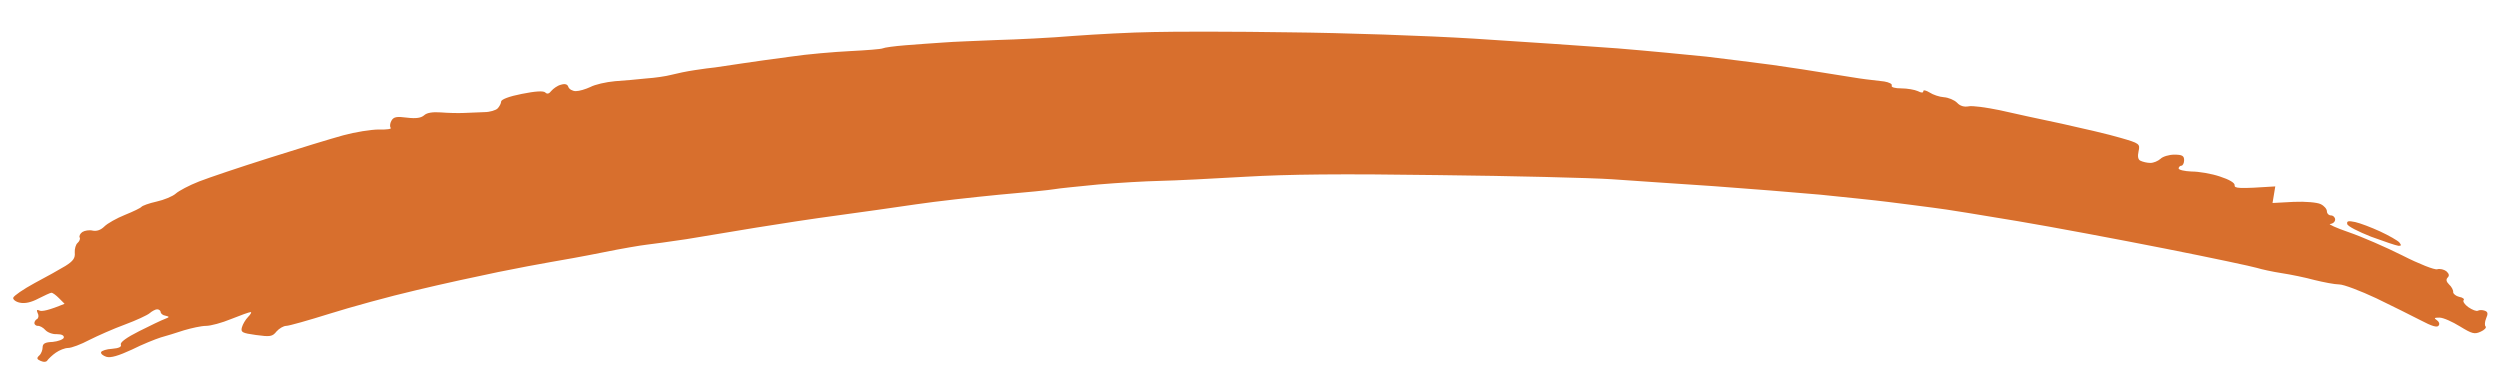 <svg width="71" height="11" viewBox="0 0 71 11" fill="none" xmlns="http://www.w3.org/2000/svg">
<path fill-rule="evenodd" clip-rule="evenodd" d="M36.61 0.918C38.13 0.933 40.501 1.012 41.873 1.098C43.245 1.184 45.07 1.31 45.928 1.373C46.785 1.443 47.924 1.553 48.462 1.608C49 1.671 49.842 1.78 50.333 1.843C50.824 1.914 51.565 2.024 51.971 2.094C52.376 2.157 52.836 2.235 52.984 2.251C53.132 2.267 53.374 2.298 53.514 2.314C53.647 2.337 53.748 2.384 53.725 2.431C53.702 2.478 53.819 2.51 53.998 2.51C54.169 2.51 54.38 2.549 54.466 2.588C54.57 2.641 54.622 2.641 54.622 2.588C54.622 2.549 54.7 2.565 54.801 2.627C54.895 2.69 55.082 2.753 55.206 2.761C55.331 2.769 55.503 2.839 55.581 2.918C55.666 3.012 55.783 3.043 55.908 3.02C56.017 2.996 56.407 3.051 56.789 3.129C57.164 3.216 57.959 3.388 58.559 3.514C59.16 3.647 59.908 3.82 60.22 3.914C60.766 4.071 60.782 4.086 60.735 4.298C60.704 4.439 60.719 4.533 60.789 4.565C60.852 4.596 60.977 4.627 61.07 4.627C61.164 4.627 61.288 4.573 61.359 4.51C61.421 4.447 61.6 4.392 61.748 4.392C61.974 4.392 62.029 4.424 62.029 4.549C62.029 4.635 61.99 4.706 61.951 4.706C61.912 4.706 61.873 4.745 61.873 4.784C61.873 4.824 62.037 4.863 62.24 4.871C62.45 4.871 62.809 4.933 63.043 5.012C63.308 5.098 63.472 5.192 63.464 5.263C63.456 5.349 63.565 5.365 64.618 5.294L64.54 5.765L65.14 5.733C65.475 5.718 65.811 5.749 65.904 5.796C66.006 5.843 66.084 5.937 66.084 6C66.084 6.063 66.138 6.118 66.201 6.118C66.263 6.118 66.318 6.173 66.318 6.235C66.318 6.298 66.255 6.353 66.177 6.361C66.107 6.361 66.341 6.471 66.707 6.596C67.074 6.722 67.76 7.02 68.228 7.255C68.704 7.498 69.148 7.671 69.218 7.647C69.296 7.624 69.413 7.655 69.475 7.702C69.553 7.773 69.569 7.827 69.514 7.882C69.46 7.937 69.475 8 69.553 8.078C69.624 8.141 69.678 8.243 69.67 8.298C69.67 8.345 69.748 8.408 69.842 8.431C69.943 8.447 69.998 8.494 69.967 8.525C69.936 8.557 69.998 8.651 70.099 8.722C70.209 8.8 70.333 8.847 70.372 8.824C70.411 8.8 70.505 8.8 70.567 8.824C70.653 8.855 70.668 8.902 70.606 9.043C70.567 9.137 70.559 9.239 70.591 9.271C70.622 9.302 70.559 9.373 70.45 9.42C70.279 9.498 70.209 9.482 69.865 9.271C69.647 9.137 69.39 9.02 69.281 9.02C69.132 9.02 69.117 9.035 69.203 9.09C69.265 9.129 69.296 9.2 69.257 9.247C69.218 9.31 69.062 9.263 68.75 9.098C68.509 8.973 67.939 8.69 67.487 8.471C67.035 8.259 66.559 8.078 66.435 8.078C66.31 8.078 65.99 8.016 65.733 7.953C65.475 7.882 65.055 7.796 64.797 7.757C64.54 7.718 64.22 7.647 64.095 7.608C63.971 7.569 62.793 7.318 61.483 7.059C60.173 6.8 58.294 6.447 57.312 6.282C56.329 6.118 55.238 5.937 54.895 5.898C54.551 5.851 53.974 5.78 53.608 5.733C53.242 5.686 52.384 5.6 51.698 5.529C51.012 5.467 49.639 5.357 48.657 5.286C47.674 5.224 46.372 5.129 45.772 5.09C45.171 5.051 42.965 4.996 40.859 4.973C38.068 4.933 36.587 4.949 35.362 5.02C34.442 5.074 33.351 5.129 32.945 5.137C32.54 5.145 31.744 5.192 31.191 5.239C30.637 5.294 30.068 5.349 29.943 5.373C29.819 5.396 29.117 5.467 28.384 5.529C27.651 5.6 26.583 5.718 26.006 5.804C25.429 5.89 24.423 6.031 23.784 6.118C23.136 6.204 22.107 6.361 21.483 6.463C20.86 6.565 19.971 6.714 19.495 6.792C19.019 6.863 18.513 6.933 18.364 6.949C18.216 6.965 17.655 7.059 17.117 7.169C16.579 7.278 15.916 7.396 15.635 7.443C15.355 7.49 14.692 7.616 14.154 7.725C13.616 7.835 12.563 8.063 11.815 8.243C11.066 8.416 9.959 8.722 9.359 8.91C8.758 9.098 8.205 9.255 8.127 9.255C8.056 9.255 7.932 9.325 7.854 9.412C7.737 9.561 7.674 9.569 7.269 9.514C6.871 9.459 6.832 9.435 6.871 9.294C6.895 9.208 6.973 9.075 7.043 9.004C7.121 8.925 7.152 8.863 7.121 8.863C7.082 8.863 6.84 8.949 6.567 9.059C6.302 9.169 5.982 9.255 5.85 9.255C5.717 9.255 5.437 9.318 5.226 9.38C5.008 9.451 4.711 9.545 4.563 9.584C4.415 9.631 4.041 9.78 3.745 9.929C3.37 10.102 3.144 10.172 3.019 10.133C2.926 10.102 2.856 10.047 2.871 10C2.887 9.961 3.027 9.914 3.183 9.906C3.378 9.89 3.456 9.851 3.433 9.788C3.401 9.725 3.596 9.584 3.955 9.404C4.267 9.247 4.594 9.09 4.68 9.059C4.821 9.004 4.821 8.996 4.696 8.965C4.626 8.957 4.563 8.902 4.563 8.863C4.563 8.824 4.516 8.784 4.462 8.784C4.415 8.784 4.314 8.839 4.251 8.894C4.189 8.949 3.869 9.098 3.55 9.216C3.23 9.333 2.77 9.537 2.536 9.655C2.302 9.78 2.029 9.882 1.936 9.882C1.842 9.882 1.686 9.945 1.585 10.016C1.483 10.086 1.382 10.188 1.351 10.227C1.327 10.282 1.242 10.29 1.156 10.251C1.047 10.204 1.031 10.172 1.117 10.094C1.171 10.047 1.21 9.937 1.21 9.867C1.21 9.757 1.281 9.718 1.499 9.71C1.655 9.694 1.795 9.639 1.811 9.592C1.826 9.529 1.756 9.49 1.616 9.49C1.499 9.498 1.351 9.443 1.288 9.373C1.226 9.302 1.125 9.247 1.07 9.255C1.023 9.255 0.976 9.216 0.976 9.176C0.976 9.137 1.008 9.082 1.054 9.059C1.093 9.035 1.109 8.965 1.07 8.894C1.031 8.8 1.047 8.784 1.132 8.824C1.195 8.847 1.382 8.816 1.834 8.627L1.678 8.471C1.592 8.384 1.499 8.314 1.46 8.314C1.429 8.314 1.265 8.392 1.093 8.478C0.886 8.588 0.709 8.627 0.563 8.596C0.446 8.573 0.361 8.502 0.376 8.455C0.392 8.4 0.665 8.212 0.984 8.039C1.312 7.867 1.702 7.647 1.858 7.553C2.084 7.412 2.138 7.325 2.123 7.176C2.115 7.067 2.154 6.941 2.201 6.902C2.255 6.855 2.286 6.784 2.263 6.745C2.24 6.706 2.279 6.627 2.341 6.588C2.403 6.549 2.536 6.525 2.63 6.549C2.746 6.573 2.863 6.533 2.965 6.431C3.051 6.345 3.316 6.196 3.55 6.102C3.784 6.008 3.994 5.906 4.017 5.875C4.041 5.843 4.228 5.773 4.446 5.725C4.657 5.678 4.906 5.576 4.992 5.498C5.078 5.42 5.374 5.263 5.655 5.153C5.936 5.043 6.824 4.745 7.643 4.486C8.454 4.227 9.405 3.937 9.748 3.843C10.091 3.749 10.544 3.678 10.762 3.678C10.973 3.686 11.129 3.663 11.097 3.631C11.066 3.6 11.074 3.506 11.113 3.435C11.175 3.318 11.261 3.302 11.557 3.341C11.822 3.373 11.963 3.349 12.049 3.271C12.127 3.2 12.29 3.176 12.517 3.192C12.711 3.208 13.008 3.216 13.179 3.208C13.351 3.2 13.616 3.192 13.764 3.184C13.912 3.184 14.084 3.129 14.13 3.082C14.185 3.027 14.232 2.933 14.232 2.886C14.232 2.824 14.458 2.737 14.817 2.667C15.212 2.588 15.435 2.575 15.487 2.627C15.539 2.68 15.596 2.664 15.659 2.58C15.713 2.518 15.83 2.431 15.924 2.408C16.049 2.369 16.119 2.392 16.142 2.471C16.166 2.533 16.259 2.588 16.353 2.588C16.454 2.588 16.633 2.533 16.766 2.471C16.898 2.4 17.21 2.329 17.468 2.306C17.725 2.29 18.131 2.251 18.364 2.227C18.598 2.212 18.918 2.165 19.066 2.125C19.214 2.086 19.511 2.024 19.729 1.992C19.939 1.961 20.205 1.922 20.314 1.914C20.423 1.898 20.75 1.851 21.055 1.804C21.359 1.757 21.982 1.671 22.458 1.608C22.934 1.537 23.69 1.474 24.15 1.451C24.618 1.427 25.023 1.396 25.07 1.373C25.117 1.349 25.405 1.31 25.709 1.286C26.021 1.263 26.505 1.224 26.785 1.208C27.066 1.184 27.752 1.161 28.306 1.137C28.86 1.122 29.842 1.075 30.489 1.02C31.128 0.973 32.15 0.918 32.75 0.91C33.351 0.894 35.09 0.894 36.61 0.918ZM66.887 6.306C67.027 6.337 67.339 6.455 67.596 6.573C67.846 6.69 68.095 6.831 68.142 6.886C68.205 6.965 68.197 6.988 68.111 6.98C68.049 6.973 67.698 6.855 67.339 6.722C66.98 6.58 66.668 6.424 66.661 6.361C66.645 6.274 66.692 6.267 66.887 6.306Z" fill="#D86F2D"/>
</svg>
